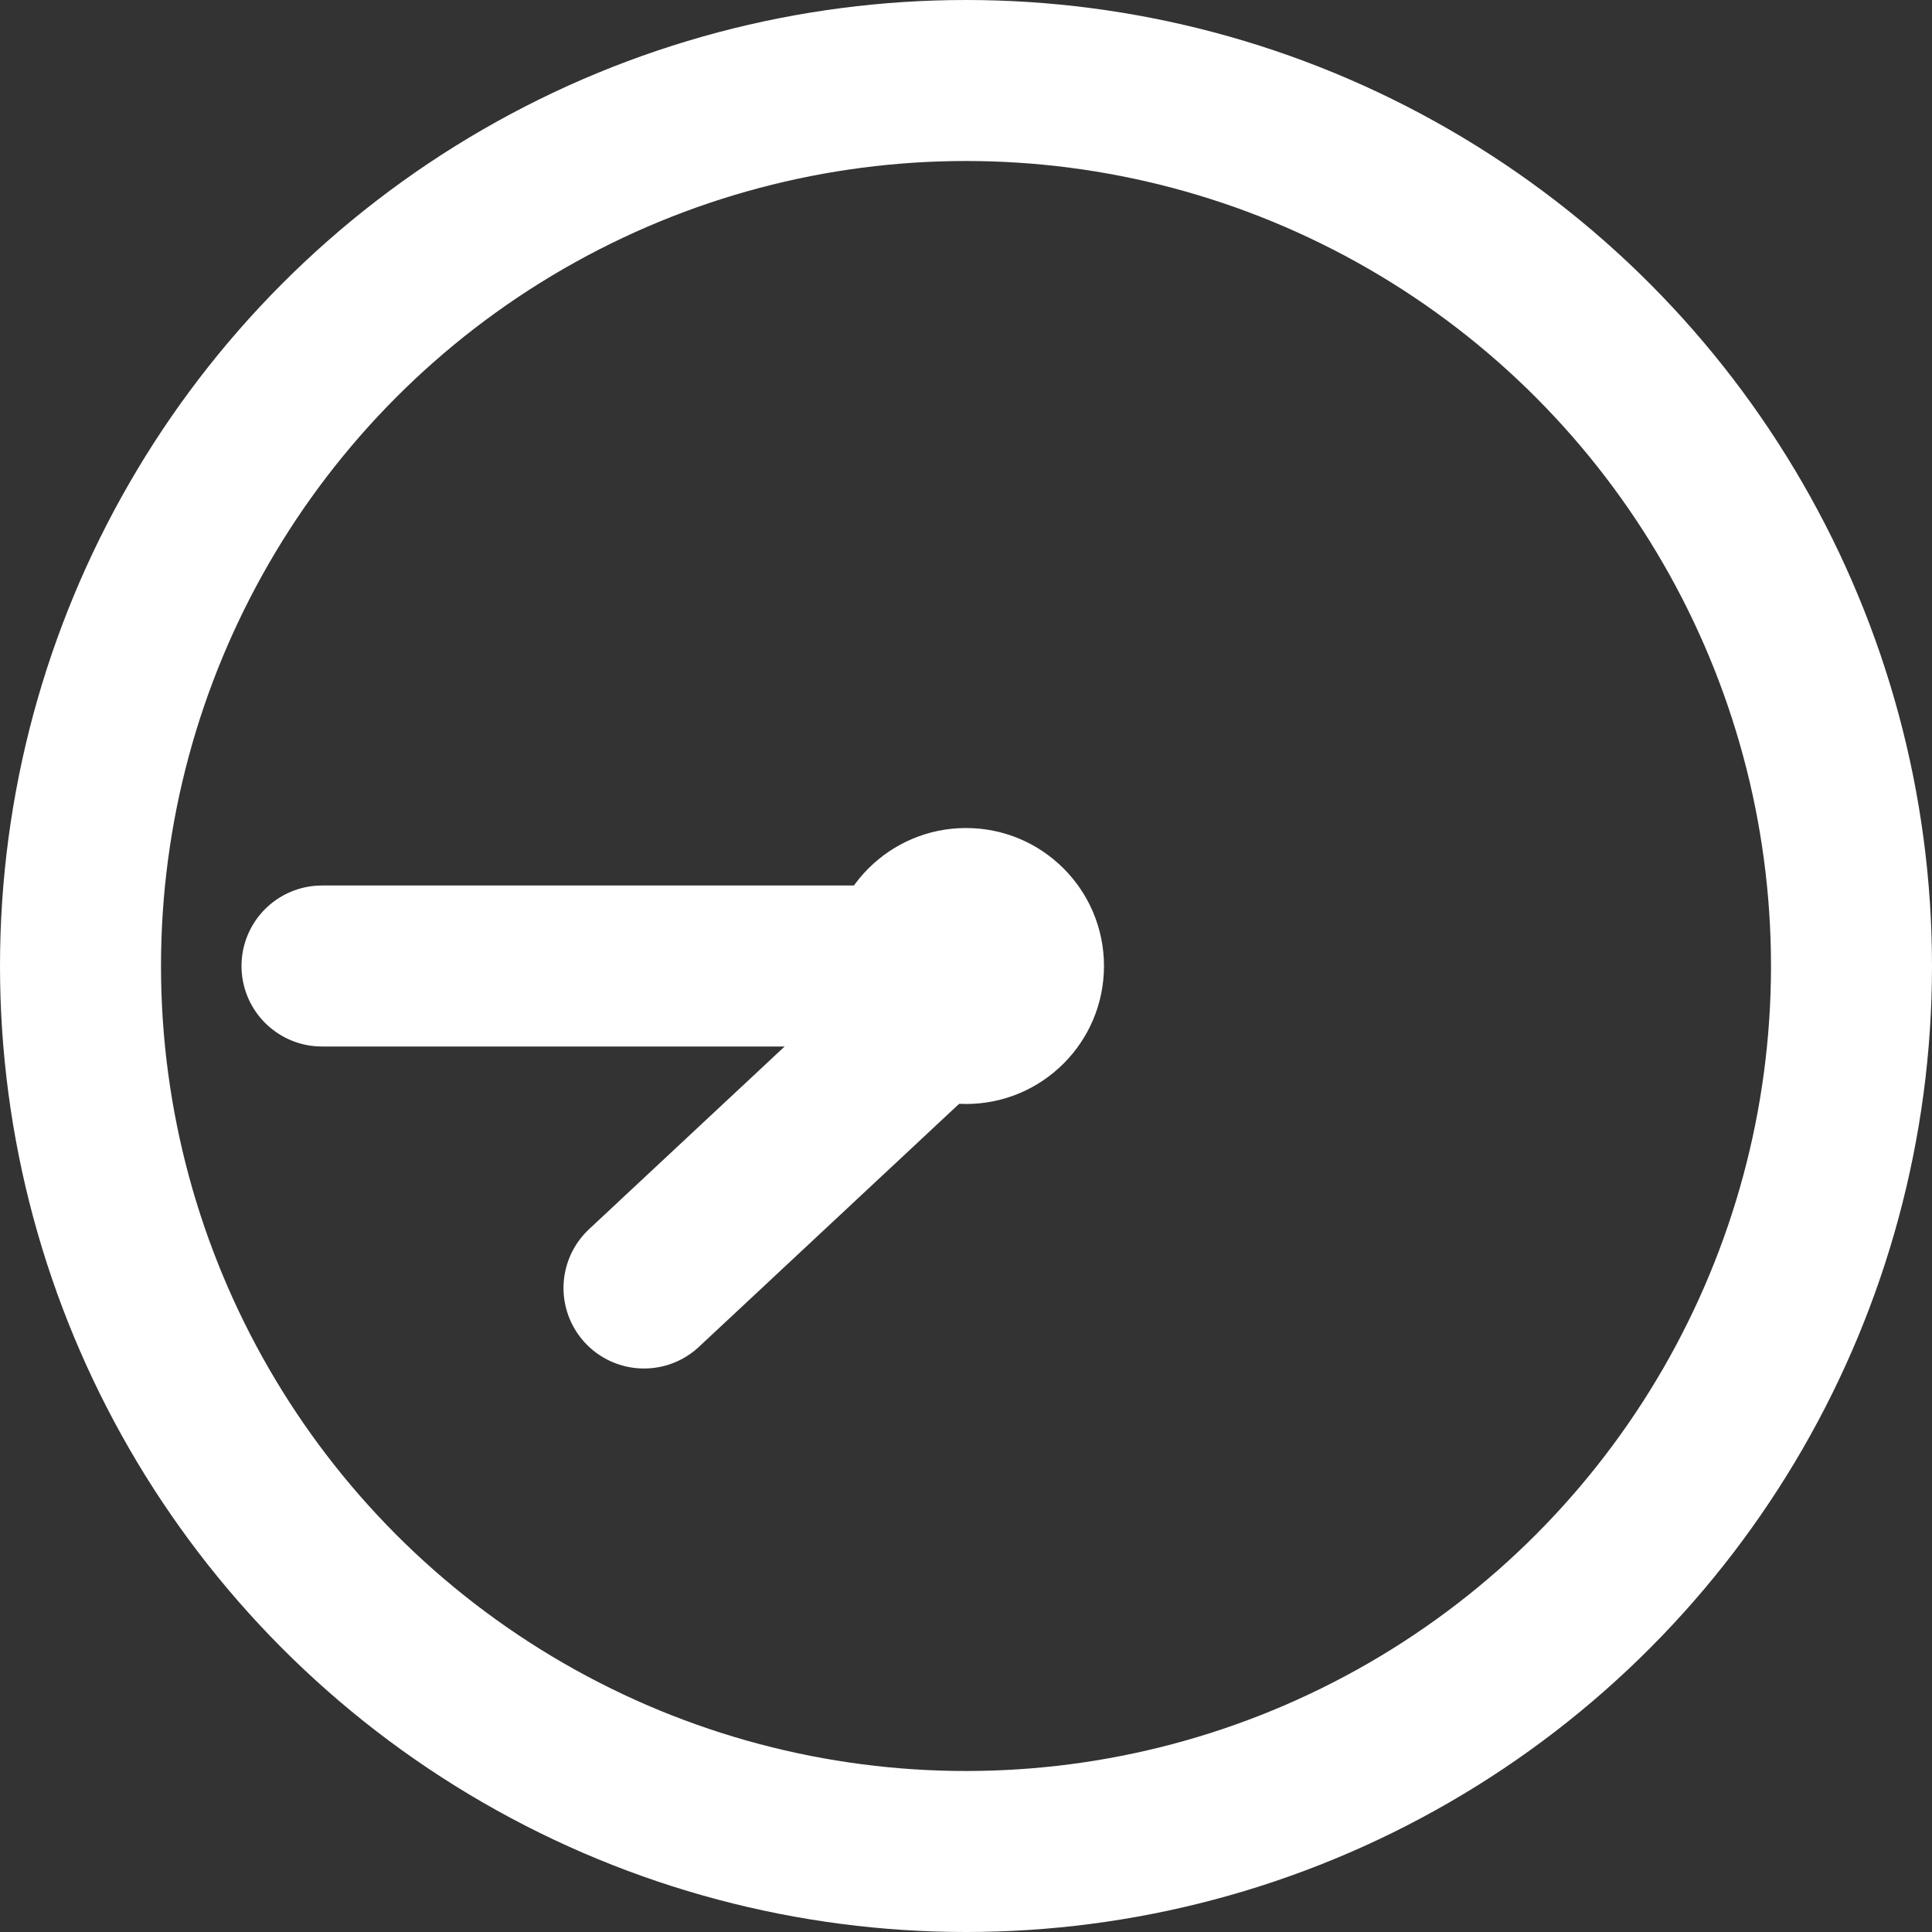 <svg width="12" height="12" viewBox="0 0 12 12" fill="none" xmlns="http://www.w3.org/2000/svg">
<rect x="0" y="0" width="12" height="12" fill="#333333" stroke="none"/>
<circle cx="6" cy="6" r="5.5" stroke="white"/>
<circle cx="6" cy="6" r="0.857" fill="white"/>
<path d="M4 8L6 6.132" stroke="white" stroke-linecap="round"/>
<path d="M2 6L6 6" stroke="white" stroke-linecap="round"/>
</svg>
